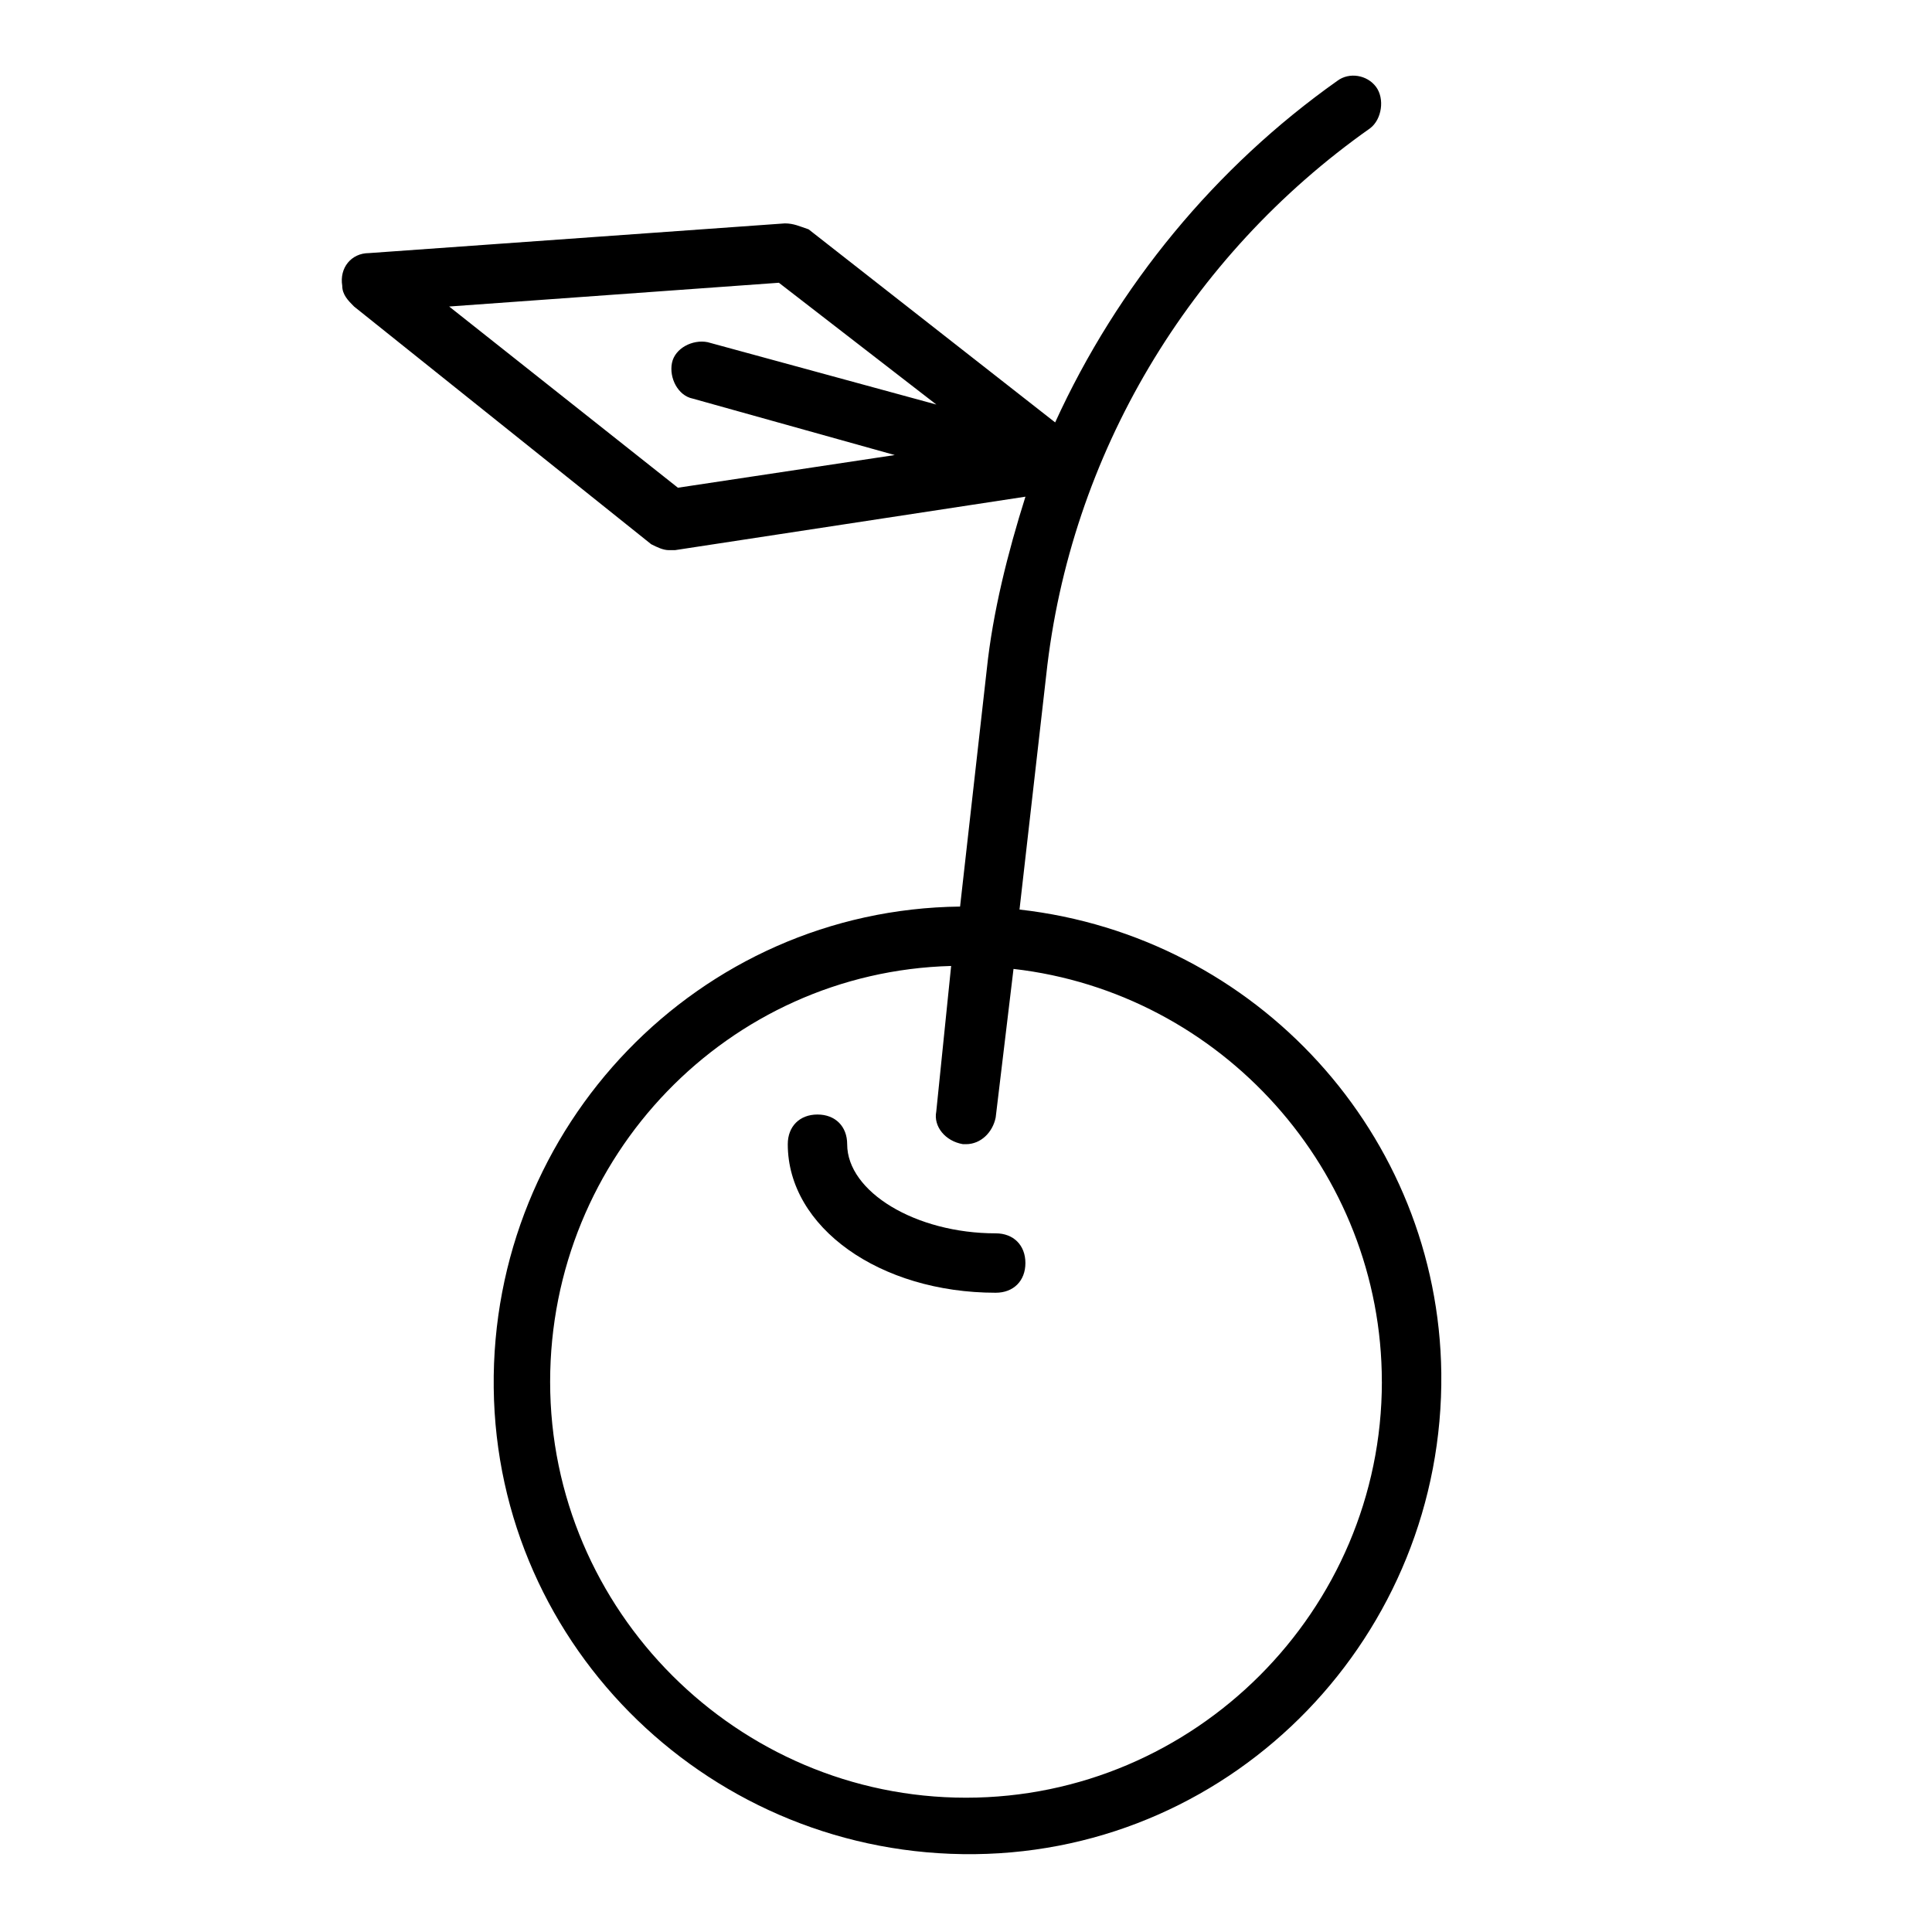 <?xml version="1.0" encoding="UTF-8"?>
<!-- Uploaded to: SVG Repo, www.svgrepo.com, Generator: SVG Repo Mixer Tools -->
<svg fill="#000000" width="800px" height="800px" version="1.1" viewBox="144 144 512 512" xmlns="http://www.w3.org/2000/svg">
 <g>
  <path d="m398.43 384.25c-69.273 0.789-124.38 58.254-123.59 127.53 0.789 69.273 58.254 124.38 127.53 123.59 69.27-0.785 124.38-58.254 123.59-127.53-0.789-62.977-48.805-115.72-111.78-122.8l7.086-62.188c6.297-58.254 37.785-111 85.805-144.84 3.148-2.363 3.938-7.871 1.574-11.02-2.363-3.148-7.086-3.938-10.234-1.574-32.273 22.828-58.254 54.316-74.785 90.527l-65.336-51.168c-2.363-0.789-3.938-1.574-6.297-1.574l-110.21 7.871c-4.723 0-7.871 3.938-7.086 8.66 0 2.363 1.574 3.938 3.148 5.512l78.719 62.977c1.574 0.789 3.148 1.574 4.723 1.574h1.574l92.891-14.172c-4.723 14.957-8.66 30.699-10.234 45.656zm111.78 125.95c0 60.613-49.594 110.21-110.21 110.21s-110.21-49.594-110.21-110.21c0-59.828 47.23-108.63 106.27-110.21l-3.941 38.57c-0.789 3.938 2.363 7.871 7.086 8.66h0.789c3.938 0 7.086-3.148 7.871-7.086l4.723-39.359c55.105 6.297 97.613 53.531 97.613 109.42zm-247.18-284.97 87.383-6.297 41.723 32.273-60.617-16.527c-3.938-0.789-8.66 1.574-9.445 5.512-0.789 3.938 1.574 8.66 5.512 9.445l53.531 14.957-57.465 8.66z"/>
  <path d="m368.51 447.23c0-4.723-3.148-7.871-7.871-7.871s-7.871 3.148-7.871 7.871c0 22.043 24.402 39.359 55.105 39.359 4.723 0 7.871-3.148 7.871-7.871s-3.148-7.871-7.871-7.871c-21.258 0-39.363-11.023-39.363-23.617z"/>
 </g>
</svg>